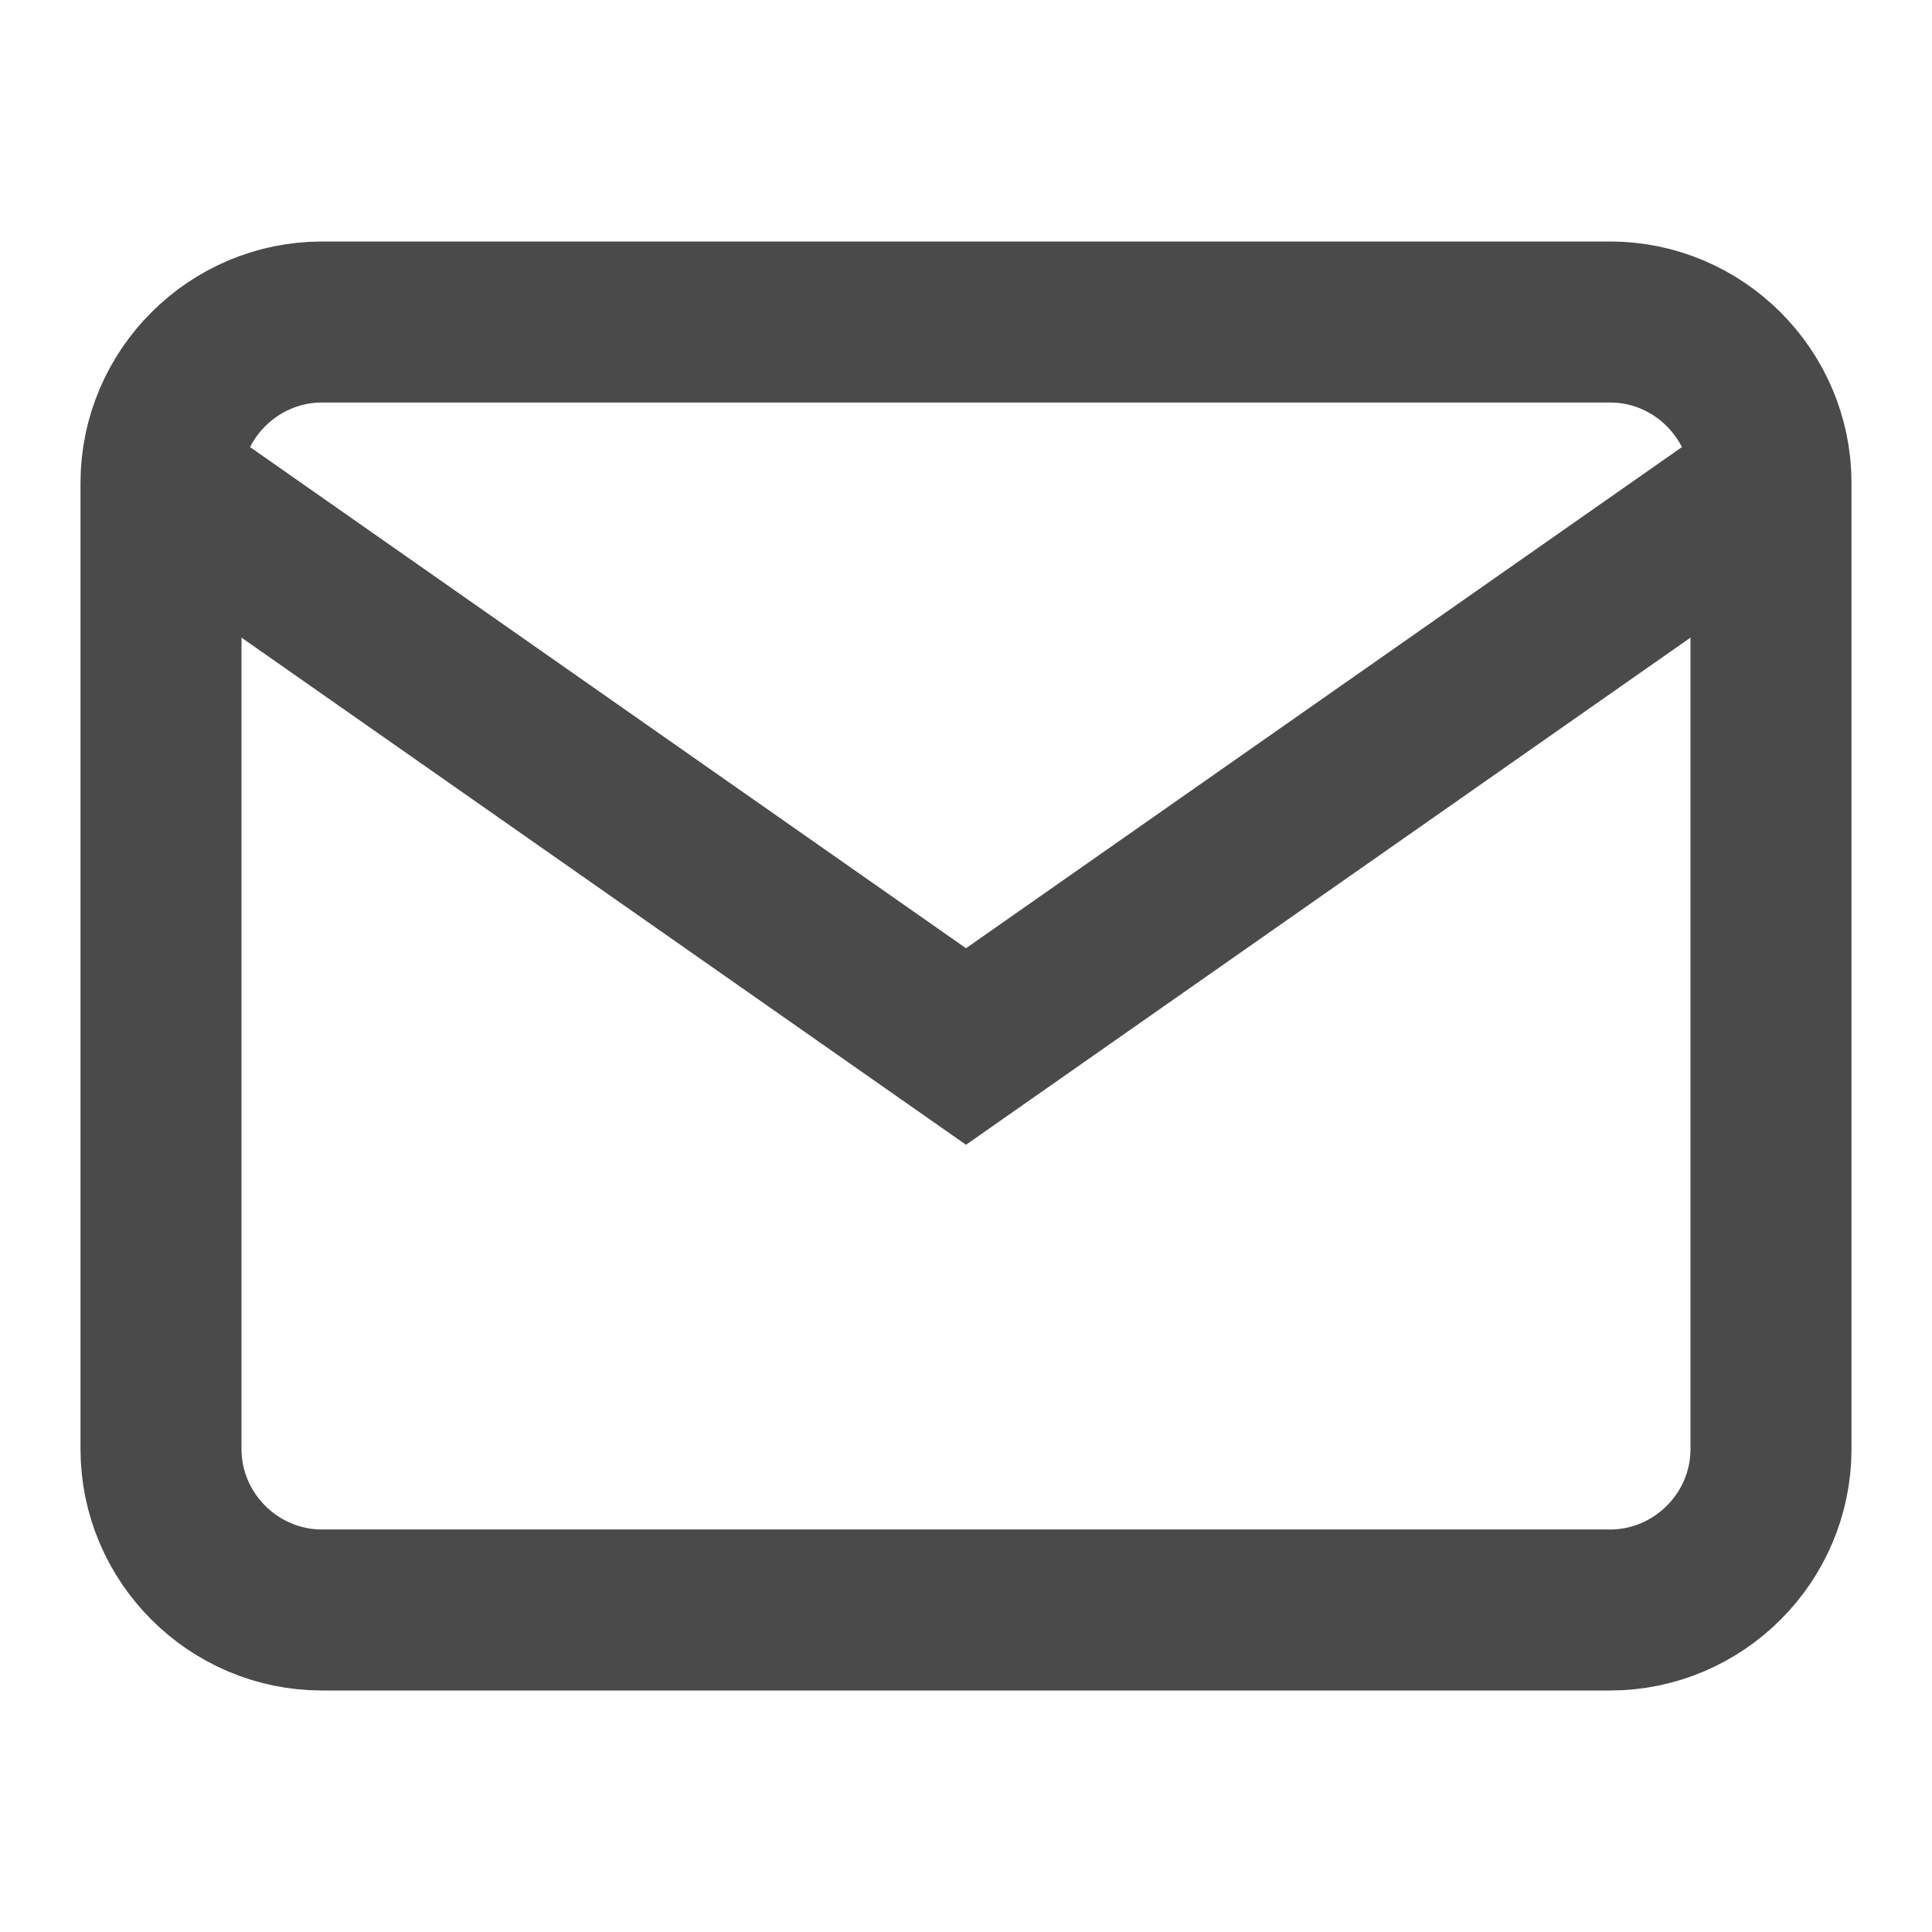 <svg width="16" height="16" viewBox="0 0 24 24" fill="none" xmlns="http://www.w3.org/2000/svg">
  <path d="M4 4h16c1.1 0 2 .9 2 2v12c0 1.1-.9 2-2 2H4c-1.1 0-2-.9-2-2V6c0-1.1.9-2 2-2z" stroke="#4a4a4a" stroke-width="2"></path>
  <polyline points="22,6 12,13 2,6" stroke="#4a4a4a" stroke-width="2"></polyline>
</svg>